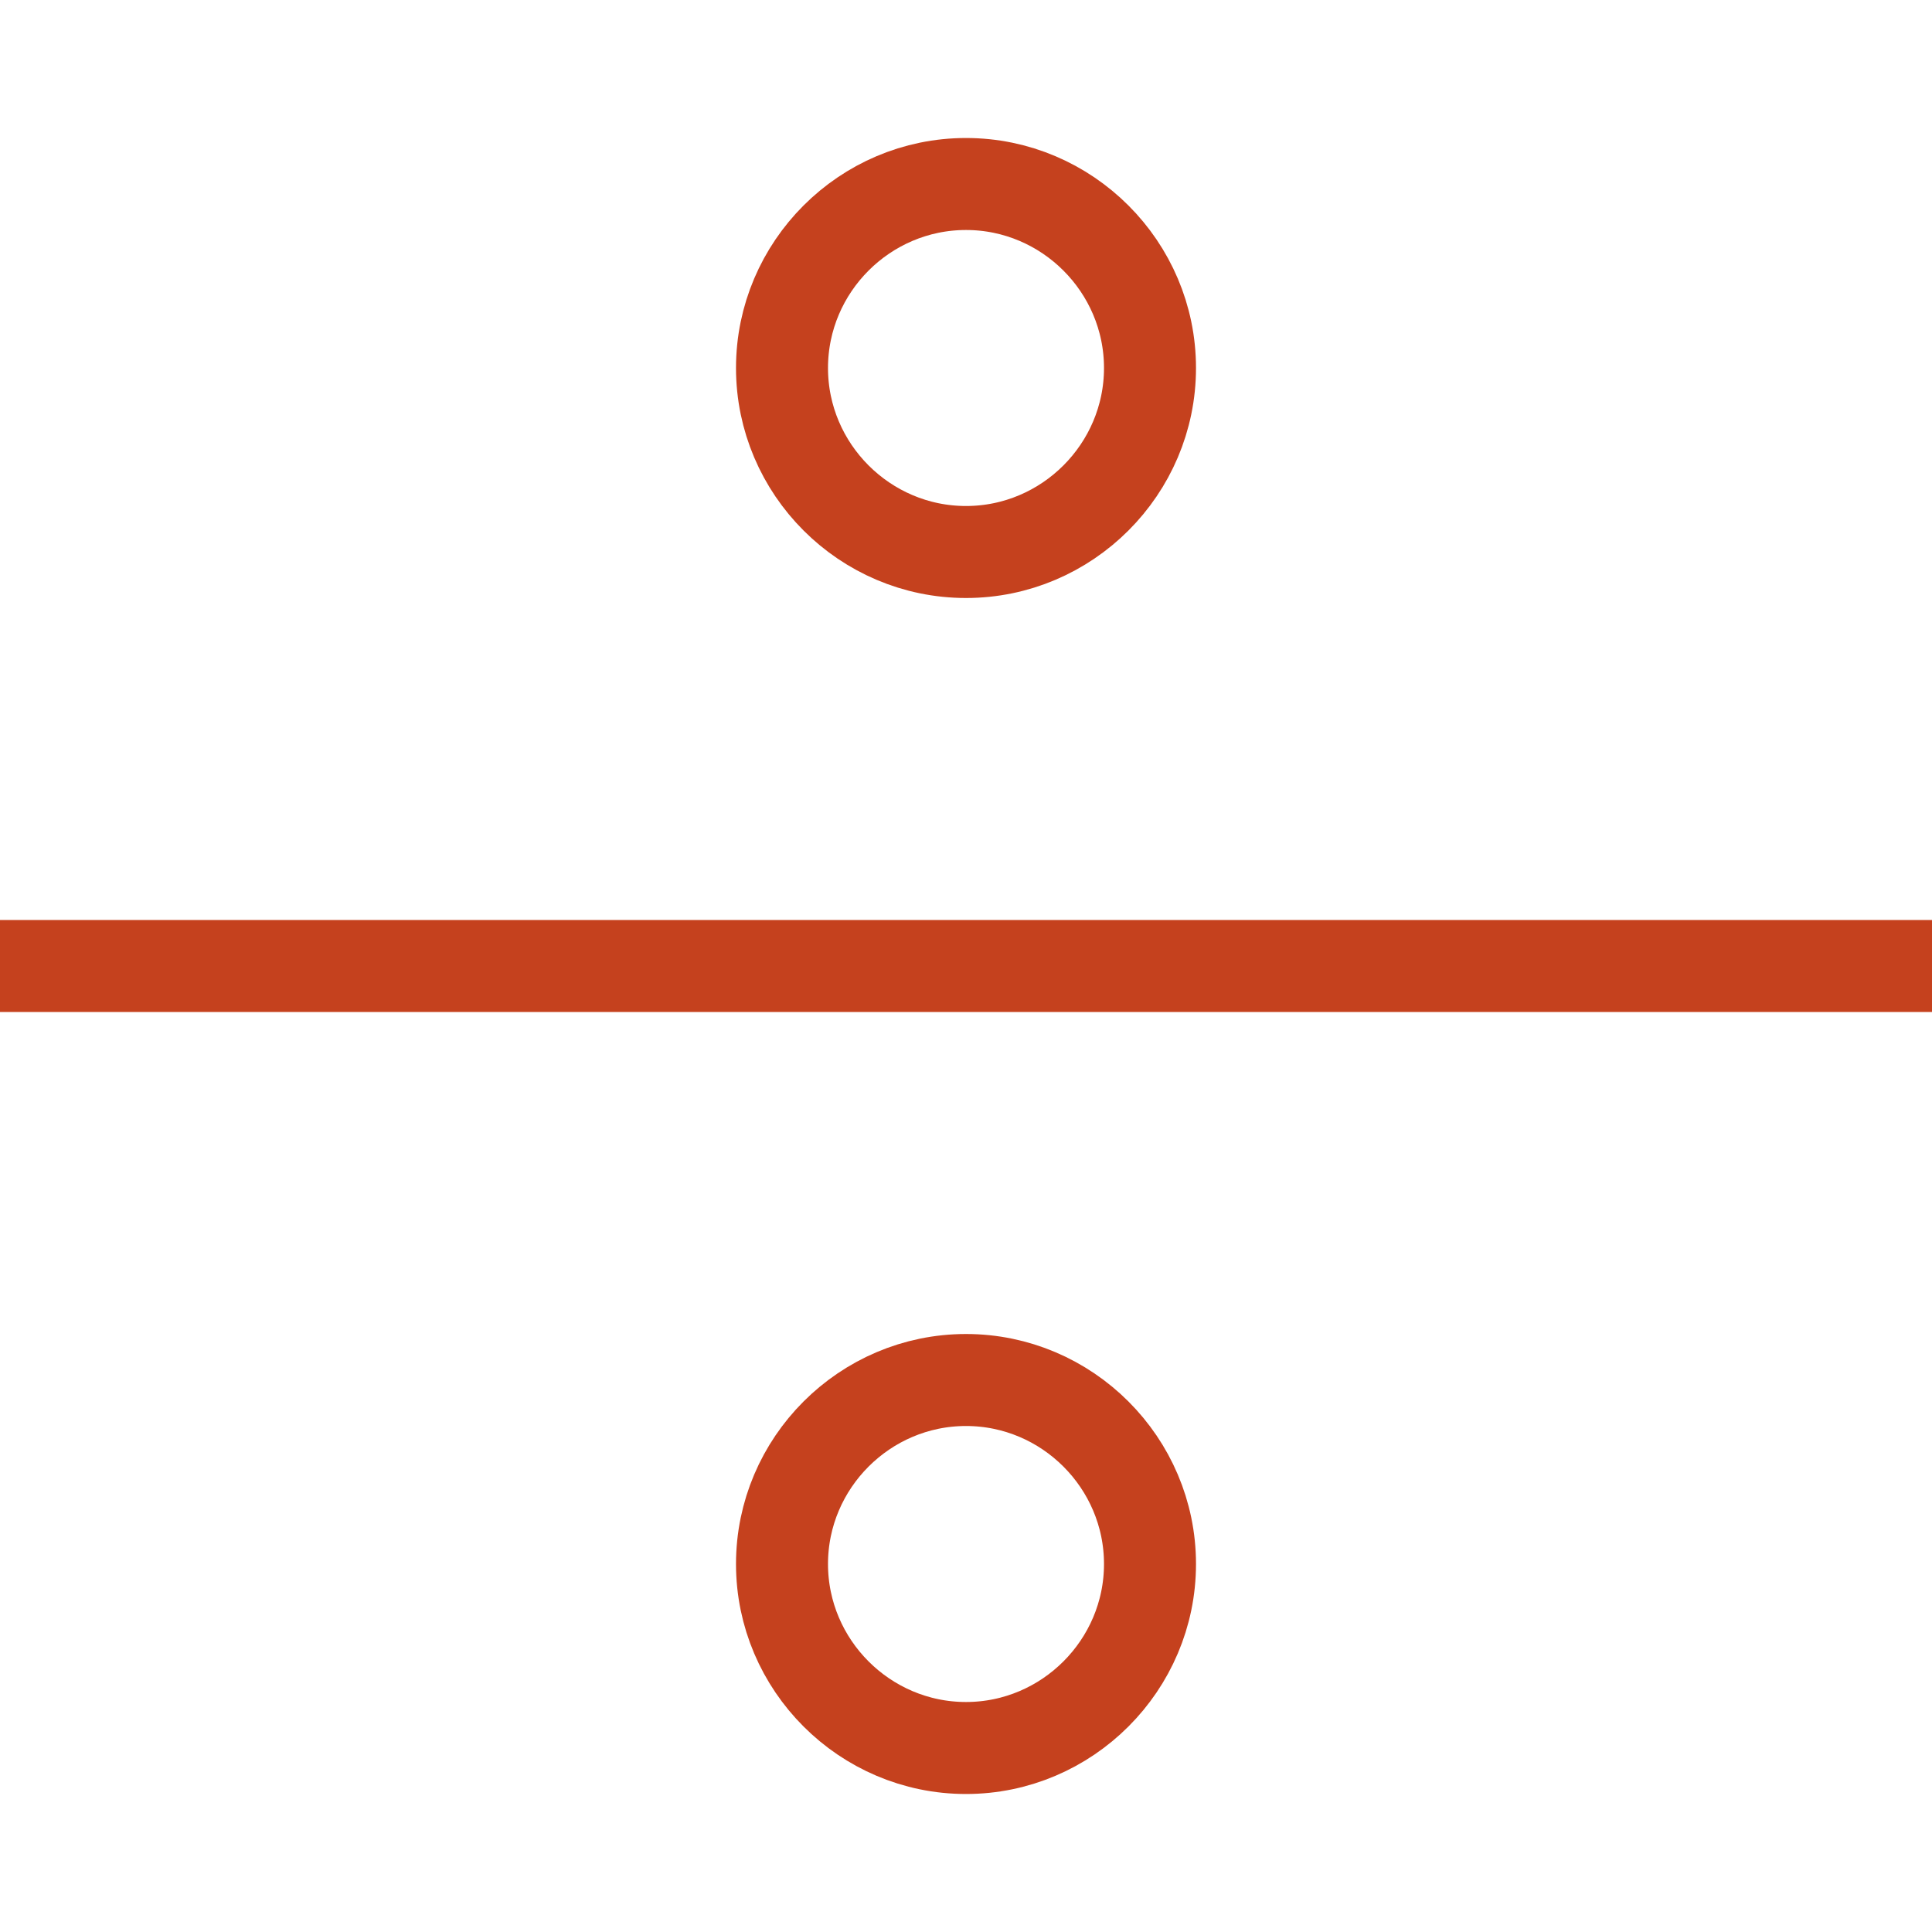 <?xml version="1.0" encoding="iso-8859-1"?>
<!-- Generator: Adobe Illustrator 19.0.0, SVG Export Plug-In . SVG Version: 6.00 Build 0)  -->
<svg version="1.1" id="Capa_1" xmlns="http://www.w3.org/2000/svg" xmlns:xlink="http://www.w3.org/1999/xlink" x="0px" y="0px"
	 viewBox="0 0 42 42" style="enable-background:new 0 0 42 42;" xml:space="preserve">
<line style="fill:none;stroke:#C5411E;stroke-width:2;stroke-miterlimit:10;" x1="42" y1="21" x2="0" y2="21"/>
<path style="fill:none;stroke:#C5411E;stroke-width:2;stroke-miterlimit:10;" d="M21,12L21,12c-2.2,0-4-1.8-4-4v0c0-2.2,1.8-4,4-4h0
	c2.2,0,4,1.8,4,4v0C25,10.2,23.2,12,21,12z"/>
<path style="fill:none;stroke:#C5411E;stroke-width:2;stroke-miterlimit:10;" d="M21,38L21,38c-2.2,0-4-1.8-4-4v0c0-2.2,1.8-4,4-4h0
	c2.2,0,4,1.8,4,4v0C25,36.2,23.2,38,21,38z"/>
<g>
</g>
<g>
</g>
<g>
</g>
<g>
</g>
<g>
</g>
<g>
</g>
<g>
</g>
<g>
</g>
<g>
</g>
<g>
</g>
<g>
</g>
<g>
</g>
<g>
</g>
<g>
</g>
<g>
</g>
</svg>
